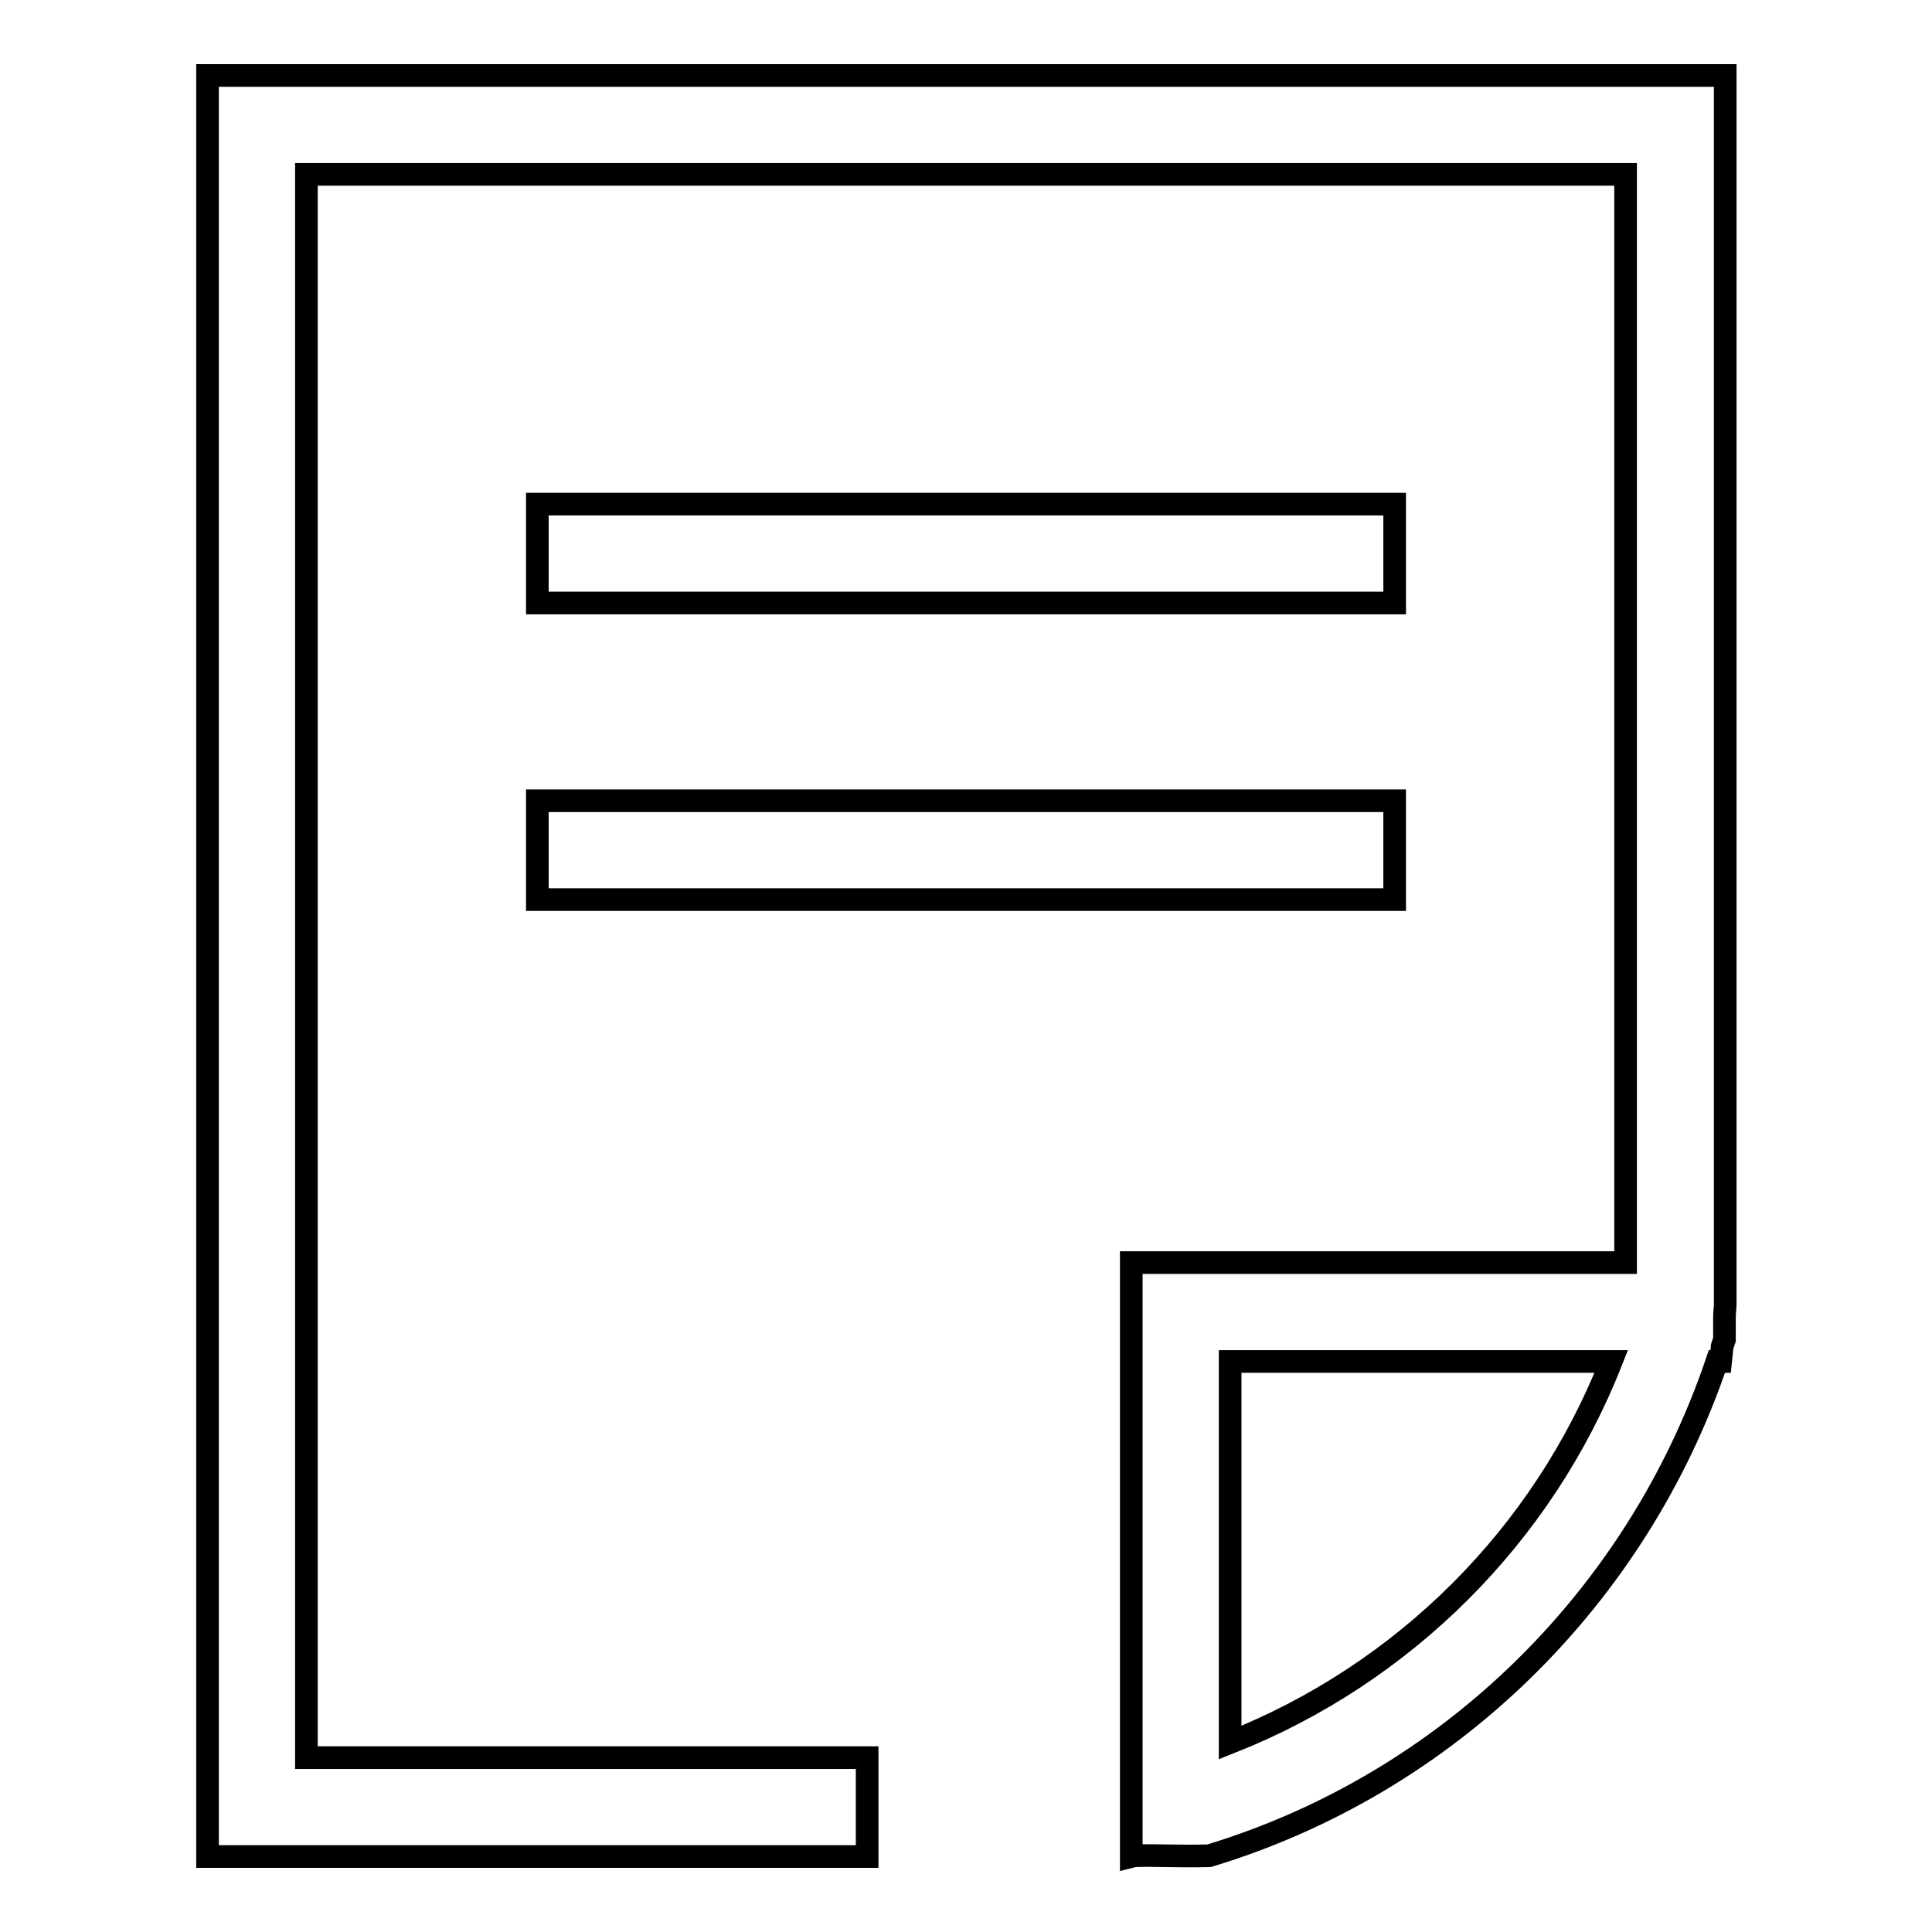 <?xml version="1.0" encoding="utf-8"?>
<!-- Svg Vector Icons : http://www.onlinewebfonts.com/icon -->
<!DOCTYPE svg PUBLIC "-//W3C//DTD SVG 1.1//EN" "http://www.w3.org/Graphics/SVG/1.1/DTD/svg11.dtd">
<svg version="1.1" xmlns="http://www.w3.org/2000/svg" xmlns:xlink="http://www.w3.org/1999/xlink" x="0px" y="0px" viewBox="0 0 256 256" enable-background="new 0 0 256 256" xml:space="preserve">
<g><g><path stroke-width="3" fill-opacity="0" stroke="#000000"  d="M27.5,10v236h69.5c0,0,0.1,0,0.2,0c0.1,0,0.1,0,0.2,0h17.5v-13.1H93.1l0,0H40.6V23.1h174.8v144.2h-65.5V246l0.4-0.1c2.8-0.1,5.6,0.1,9.9,0c31.7-9.6,56.7-34.2,67.3-65.5h0.5c0,0,0.1-0.9,0.2-2c0.1-0.3,0.2-0.6,0.3-0.9c0-1.1,0-2,0-3c0-0.6,0.1-1.2,0.1-1.7v-5.5V10H27.5L27.5,10z M163,230.9v-50.5h50.5C204.4,203.5,186,221.8,163,230.9L163,230.9z M71.2,106.1h113.6v13.1H71.2V106.1L71.2,106.1z M71.2,66.8h113.6v13.1H71.2V66.8L71.2,66.8z"/></g></g>
</svg>